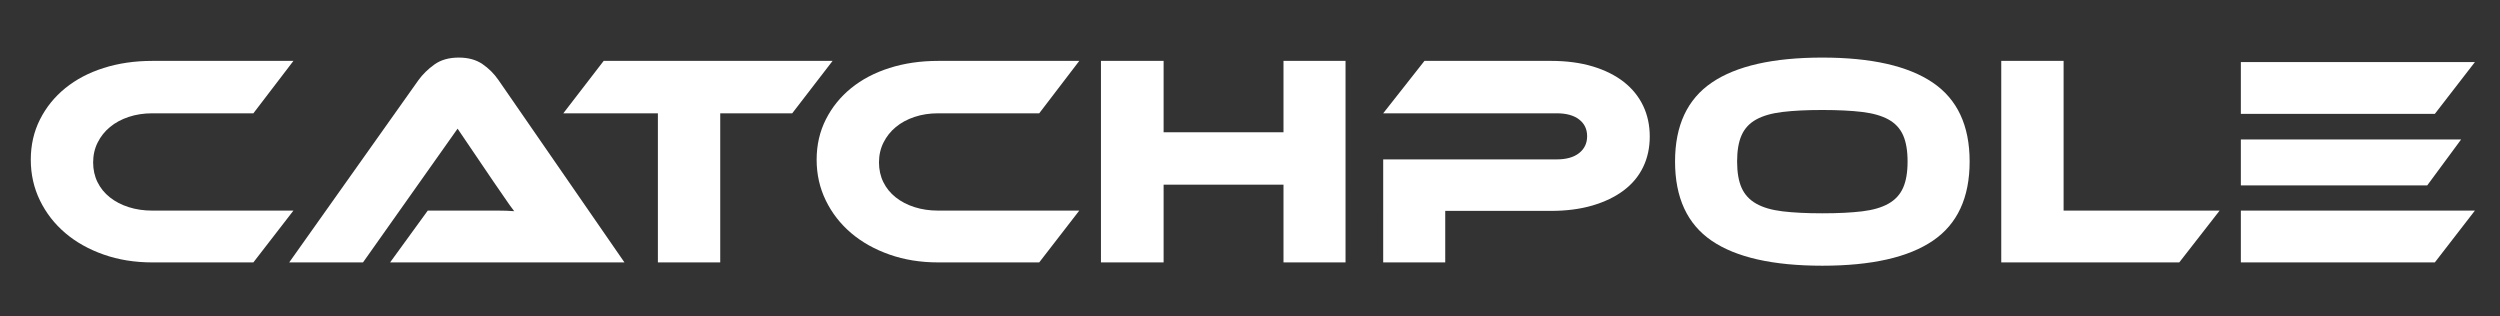 <?xml version="1.0" encoding="utf-8"?>
<!-- Generator: Adobe Illustrator 15.1.0, SVG Export Plug-In . SVG Version: 6.00 Build 0)  -->
<!DOCTYPE svg PUBLIC "-//W3C//DTD SVG 1.1//EN" "http://www.w3.org/Graphics/SVG/1.1/DTD/svg11.dtd">
<svg version="1.1" id="Layer_1" xmlns="http://www.w3.org/2000/svg" xmlns:xlink="http://www.w3.org/1999/xlink" x="0px" y="0px"
	 width="498px" height="63px" viewBox="34.965 52.23 498 63" enable-background="new 34.965 52.23 498 63" xml:space="preserve">
<rect x="34.965" y="52.23" width="498" height="63" fill="#333333" stroke="none"/>
<path fill="#FFFFFF" d="M93.416,94.18l-7.98,10.32h-20.16c-3.48,0-6.701-0.52-9.66-1.56c-2.96-1.04-5.511-2.469-7.65-4.29
	c-2.141-1.82-3.82-3.979-5.04-6.48c-1.221-2.5-1.83-5.209-1.83-8.13c0-2.919,0.609-5.589,1.83-8.01c1.22-2.419,2.899-4.5,5.04-6.24
	c2.139-1.74,4.689-3.08,7.65-4.02c2.959-0.939,6.18-1.41,9.66-1.41h28.14l-7.98,10.44h-20.16c-1.68,0-3.24,0.24-4.68,0.72
	c-1.44,0.48-2.68,1.15-3.72,2.01c-1.041,0.861-1.86,1.89-2.46,3.09c-0.6,1.2-0.9,2.52-0.9,3.96s0.29,2.75,0.87,3.93
	c0.579,1.181,1.399,2.19,2.46,3.03c1.06,0.84,2.31,1.491,3.75,1.95c1.44,0.46,3,0.69,4.68,0.69H93.416z"/>
<path fill="#FFFFFF" d="M112.675,104.5l7.5-10.32h10.08c1.2,0,2.45,0,3.75,0c1.299,0,2.43,0.04,3.39,0.12
	c-0.561-0.72-1.21-1.629-1.95-2.73c-0.74-1.1-1.45-2.13-2.13-3.09l-7.2-10.62l-18.84,26.64h-14.7l25.74-36.3
	c0.84-1.16,1.899-2.2,3.18-3.12c1.28-0.92,2.899-1.38,4.86-1.38c1.88,0,3.45,0.43,4.71,1.29c1.26,0.86,2.33,1.93,3.21,3.21
	l25.08,36.3H112.675z"/>
<path fill="#FFFFFF" d="M200.816,64.36l-8.04,10.44h-14.34v29.7h-12.42V74.8h-18.84l8.04-10.44H200.816z"/>
<path fill="#FFFFFF" d="M249.957,94.18l-7.98,10.32h-20.16c-3.48,0-6.701-0.52-9.66-1.56c-2.96-1.04-5.511-2.469-7.65-4.29
	c-2.141-1.82-3.82-3.979-5.04-6.48c-1.221-2.5-1.83-5.209-1.83-8.13c0-2.919,0.609-5.589,1.83-8.01c1.22-2.419,2.899-4.5,5.04-6.24
	c2.139-1.74,4.689-3.08,7.65-4.02c2.959-0.939,6.18-1.41,9.66-1.41h28.14l-7.98,10.44h-20.16c-1.68,0-3.24,0.24-4.68,0.72
	s-2.68,1.15-3.72,2.01c-1.041,0.861-1.86,1.89-2.46,3.09c-0.6,1.2-0.9,2.52-0.9,3.96s0.29,2.75,0.87,3.93
	c0.579,1.181,1.399,2.19,2.46,3.03c1.06,0.84,2.31,1.491,3.75,1.95c1.44,0.46,3,0.69,4.68,0.69H249.957z"/>
<path fill="#FFFFFF" d="M302.996,104.5h-12.359V89.02h-23.881v15.48h-12.48V64.36h12.48v14.22h23.881V64.36h12.359V104.5z"/>
<path fill="#FFFFFF" d="M363.596,79.42c0,2.241-0.439,4.271-1.318,6.09c-0.881,1.821-2.172,3.371-3.87,4.65
	c-1.701,1.28-3.771,2.28-6.21,3c-2.44,0.72-5.221,1.08-8.342,1.08h-21v10.26h-12.358V83.98h34.56c1.92,0,3.41-0.42,4.471-1.26
	c1.06-0.84,1.591-1.959,1.591-3.36c0-1.399-0.531-2.51-1.591-3.33c-1.061-0.819-2.551-1.23-4.471-1.23h-34.56l8.22-10.44h25.2
	c3.12,0,5.899,0.371,8.34,1.11c2.438,0.74,4.5,1.77,6.181,3.09c1.681,1.32,2.959,2.9,3.84,4.74
	C363.154,75.14,363.596,77.18,363.596,79.42z"/>
<path fill="#FFFFFF" d="M397.976,63.7c9.76,0,17.09,1.66,21.989,4.98c4.899,3.32,7.352,8.56,7.352,15.72
	c0,7.2-2.44,12.46-7.32,15.78c-4.881,3.32-12.22,4.98-22.021,4.98c-9.841,0-17.189-1.66-22.051-4.98
	c-4.858-3.32-7.29-8.58-7.29-15.78c0-7.16,2.439-12.399,7.32-15.72C380.835,65.36,388.175,63.7,397.976,63.7z M397.976,94.72
	c3.12,0,5.761-0.129,7.921-0.39c2.159-0.26,3.908-0.77,5.25-1.53c1.34-0.759,2.31-1.809,2.909-3.15
	c0.601-1.339,0.899-3.09,0.899-5.25s-0.3-3.909-0.899-5.25c-0.601-1.339-1.569-2.379-2.909-3.12c-1.342-0.739-3.091-1.239-5.25-1.5
	c-2.16-0.259-4.801-0.39-7.921-0.39s-5.761,0.13-7.919,0.39c-2.16,0.261-3.912,0.761-5.25,1.5c-1.342,0.741-2.312,1.781-2.91,3.12
	c-0.602,1.341-0.9,3.09-0.9,5.25s0.3,3.911,0.9,5.25c0.6,1.341,1.568,2.391,2.91,3.15c1.338,0.761,3.09,1.271,5.25,1.53
	C392.215,94.591,394.855,94.72,397.976,94.72z"/>
<path fill="#FFFFFF" d="M477.115,94.18l-8.04,10.32h-35.46V64.36h12.42v29.82H477.115z"/>
<path fill="#FFFFFF" d="M481.343,94.18h46.621l-7.98,10.32h-38.64H481.343z"/>
<path fill="#FFFFFF" d="M481.343,64.597h46.621l-7.98,10.32h-38.64H481.343z"/>
<path fill="#FFFFFF" d="M481.343,80.011h43.877l-6.75,9.15h-37.127H481.343z"/>
</svg>
